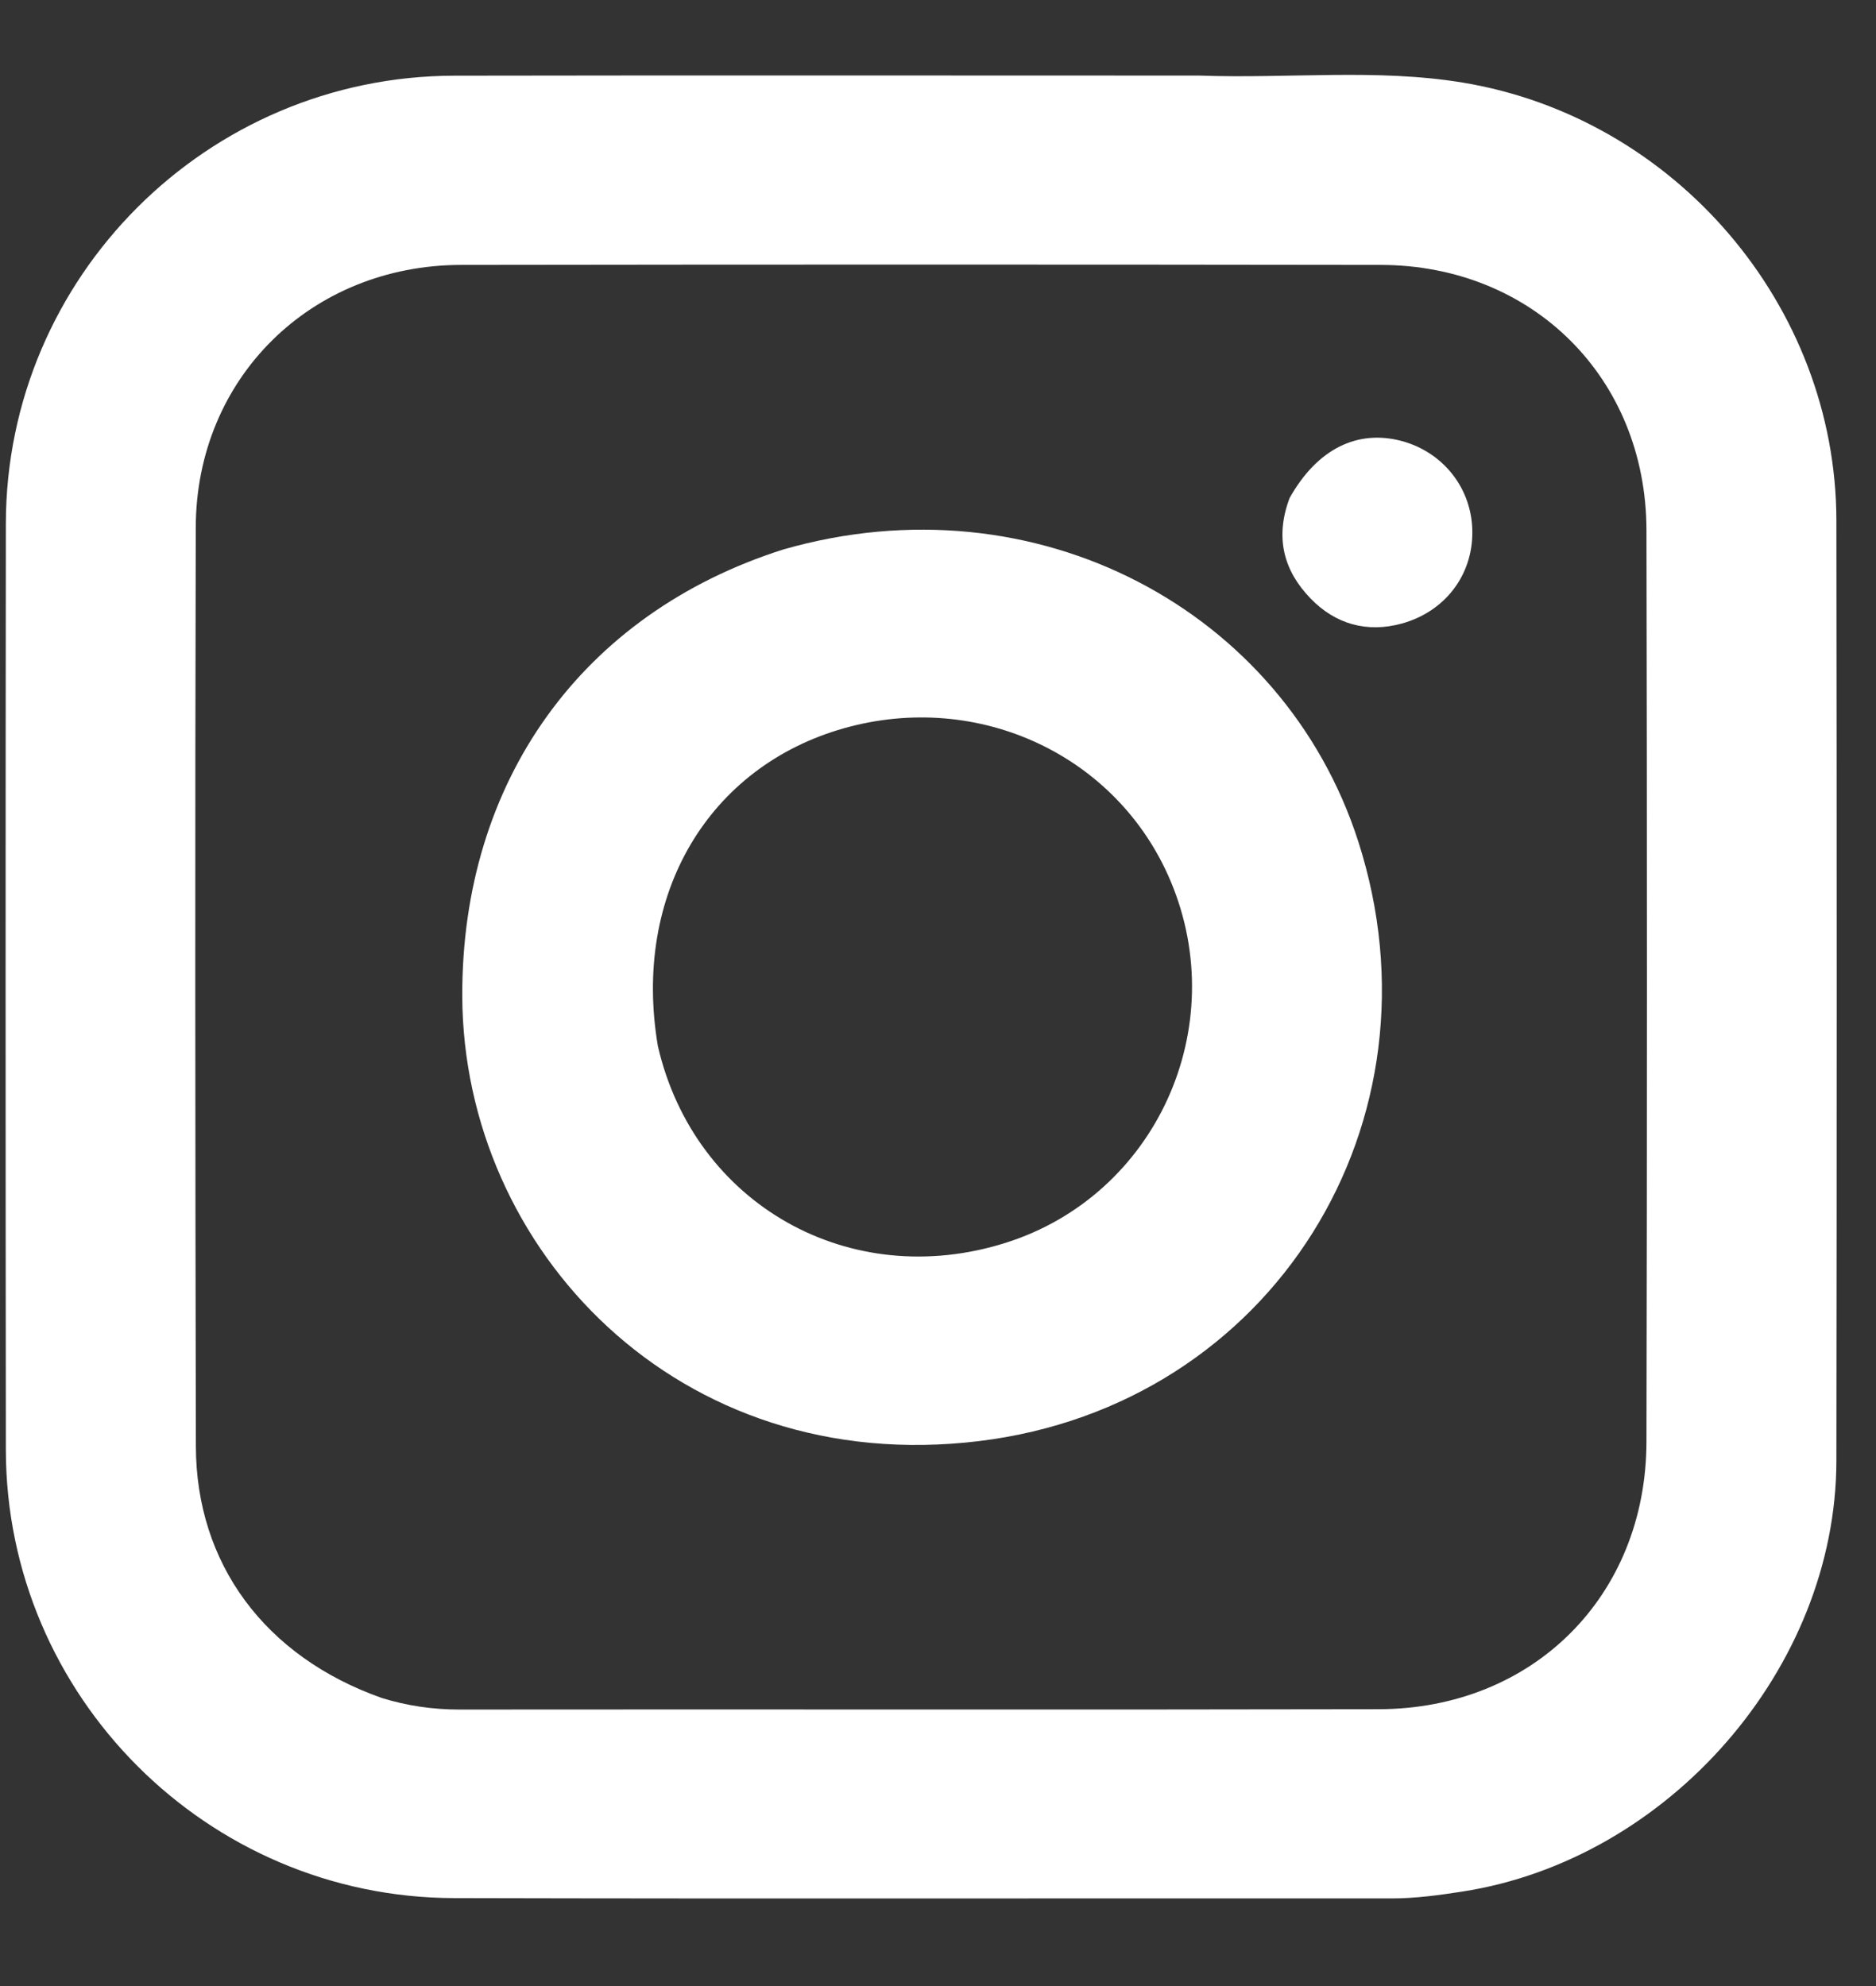 <svg width="17" height="18" viewBox="0 0 17 18" fill="none" xmlns="http://www.w3.org/2000/svg">
<rect x="0" y="0" width="17" height="18" fill="#333333" stroke="none"/>
<path d="M10.867 0.685C11.684 0.714 12.471 0.62 13.252 0.748C15.178 1.065 16.639 2.77 16.641 4.718C16.645 7.559 16.645 10.4 16.641 13.241C16.638 15.118 15.121 16.855 13.25 17.144C13.037 17.177 12.825 17.206 12.609 17.206C9.778 17.204 6.946 17.21 4.115 17.203C1.877 17.198 0.055 15.371 0.053 13.139C0.05 10.341 0.05 7.543 0.053 4.745C0.056 2.51 1.877 0.69 4.117 0.686C6.356 0.682 8.596 0.685 10.867 0.685ZM3.462 15.39C3.69 15.46 3.921 15.494 4.161 15.494C6.938 15.491 9.716 15.497 12.494 15.491C13.892 15.488 14.916 14.466 14.92 13.069C14.926 10.314 14.926 7.559 14.92 4.803C14.916 3.426 13.888 2.403 12.511 2.401C9.733 2.397 6.955 2.397 4.178 2.401C2.818 2.403 1.778 3.427 1.774 4.778C1.767 7.554 1.769 10.331 1.775 13.108C1.777 14.169 2.398 15.015 3.462 15.39Z" fill="white"/>
<path d="M7.098 4.98C9.393 4.322 11.633 5.534 12.307 7.622C13.126 10.162 11.535 12.737 8.872 13.061C6.142 13.393 4.198 11.32 4.189 9.031C4.182 7.082 5.271 5.561 7.098 4.98ZM5.962 9.483C6.294 10.917 7.702 11.712 9.116 11.263C10.475 10.832 11.166 9.312 10.608 7.986C10.128 6.846 8.869 6.256 7.649 6.6C6.424 6.946 5.727 8.104 5.962 9.483Z" fill="white"/>
<path d="M11.686 4.514C11.936 4.068 12.301 3.89 12.702 3.997C13.083 4.1 13.341 4.432 13.342 4.823C13.344 5.214 13.094 5.543 12.704 5.651C12.386 5.739 12.099 5.655 11.877 5.425C11.637 5.178 11.549 4.878 11.686 4.514Z" fill="white"/>
</svg>
